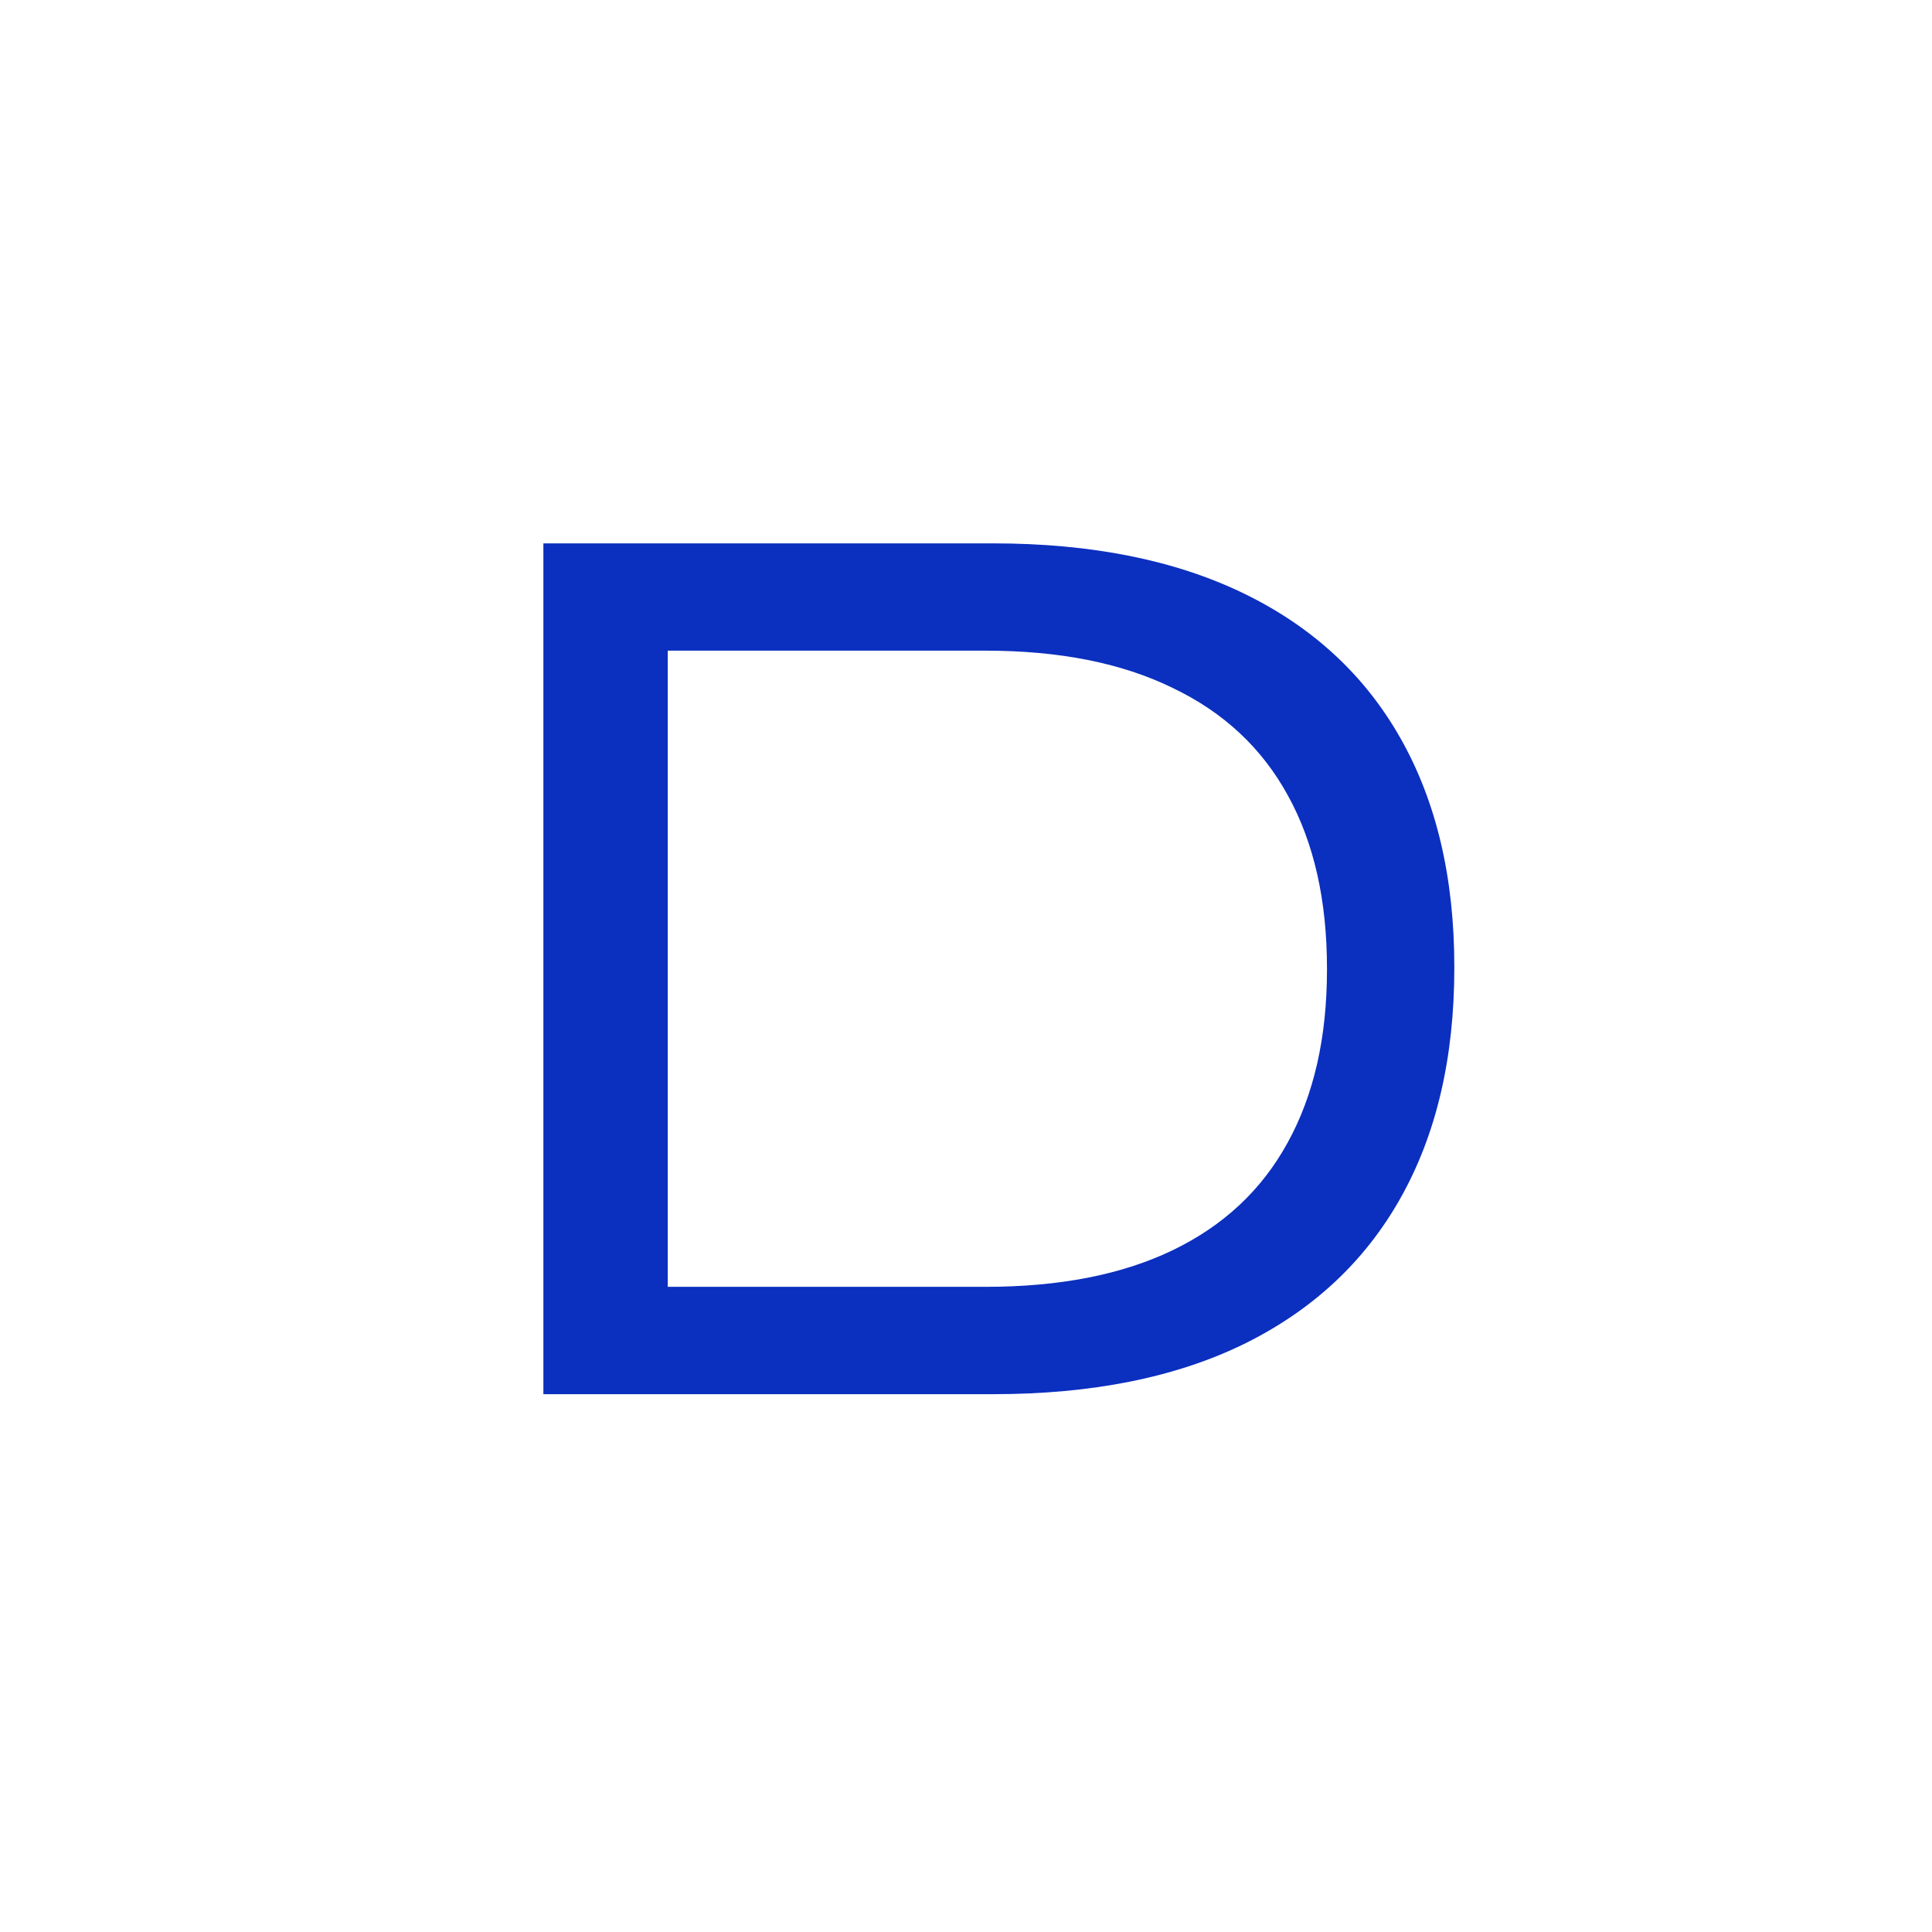 <?xml version="1.0" encoding="UTF-8"?> <svg xmlns="http://www.w3.org/2000/svg" xmlns:xlink="http://www.w3.org/1999/xlink" xmlns:svgjs="http://svgjs.dev/svgjs" version="1.1" width="32" height="32"><rect width="100%" height="100%" fill="#808080" stroke="none"/><svg xmlns="http://www.w3.org/2000/svg" width="32" height="32" viewBox="0 0 32 32" fill="none"><rect width="32" height="32" fill="white"></rect><path d="M9 23.092V9H16.451C18.079 9 19.462 9.277 20.602 9.83C21.741 10.383 22.607 11.184 23.199 12.232C23.792 13.281 24.088 14.54 24.088 16.012V16.031C24.088 17.516 23.792 18.785 23.199 19.84C22.607 20.895 21.741 21.702 20.602 22.262C19.469 22.815 18.085 23.092 16.451 23.092H9ZM11.06 21.314H16.324C17.548 21.314 18.58 21.113 19.42 20.709C20.26 20.305 20.895 19.713 21.324 18.932C21.76 18.144 21.979 17.187 21.979 16.061V16.041C21.979 14.915 21.764 13.961 21.334 13.18C20.904 12.392 20.266 11.796 19.42 11.393C18.58 10.982 17.548 10.777 16.324 10.777H11.06V21.314Z" fill="#0B2FBF"></path></svg><style>@media (prefers-color-scheme: light) { :root { filter: none; } } @media (prefers-color-scheme: dark) { :root { filter: none; } } </style></svg> 
